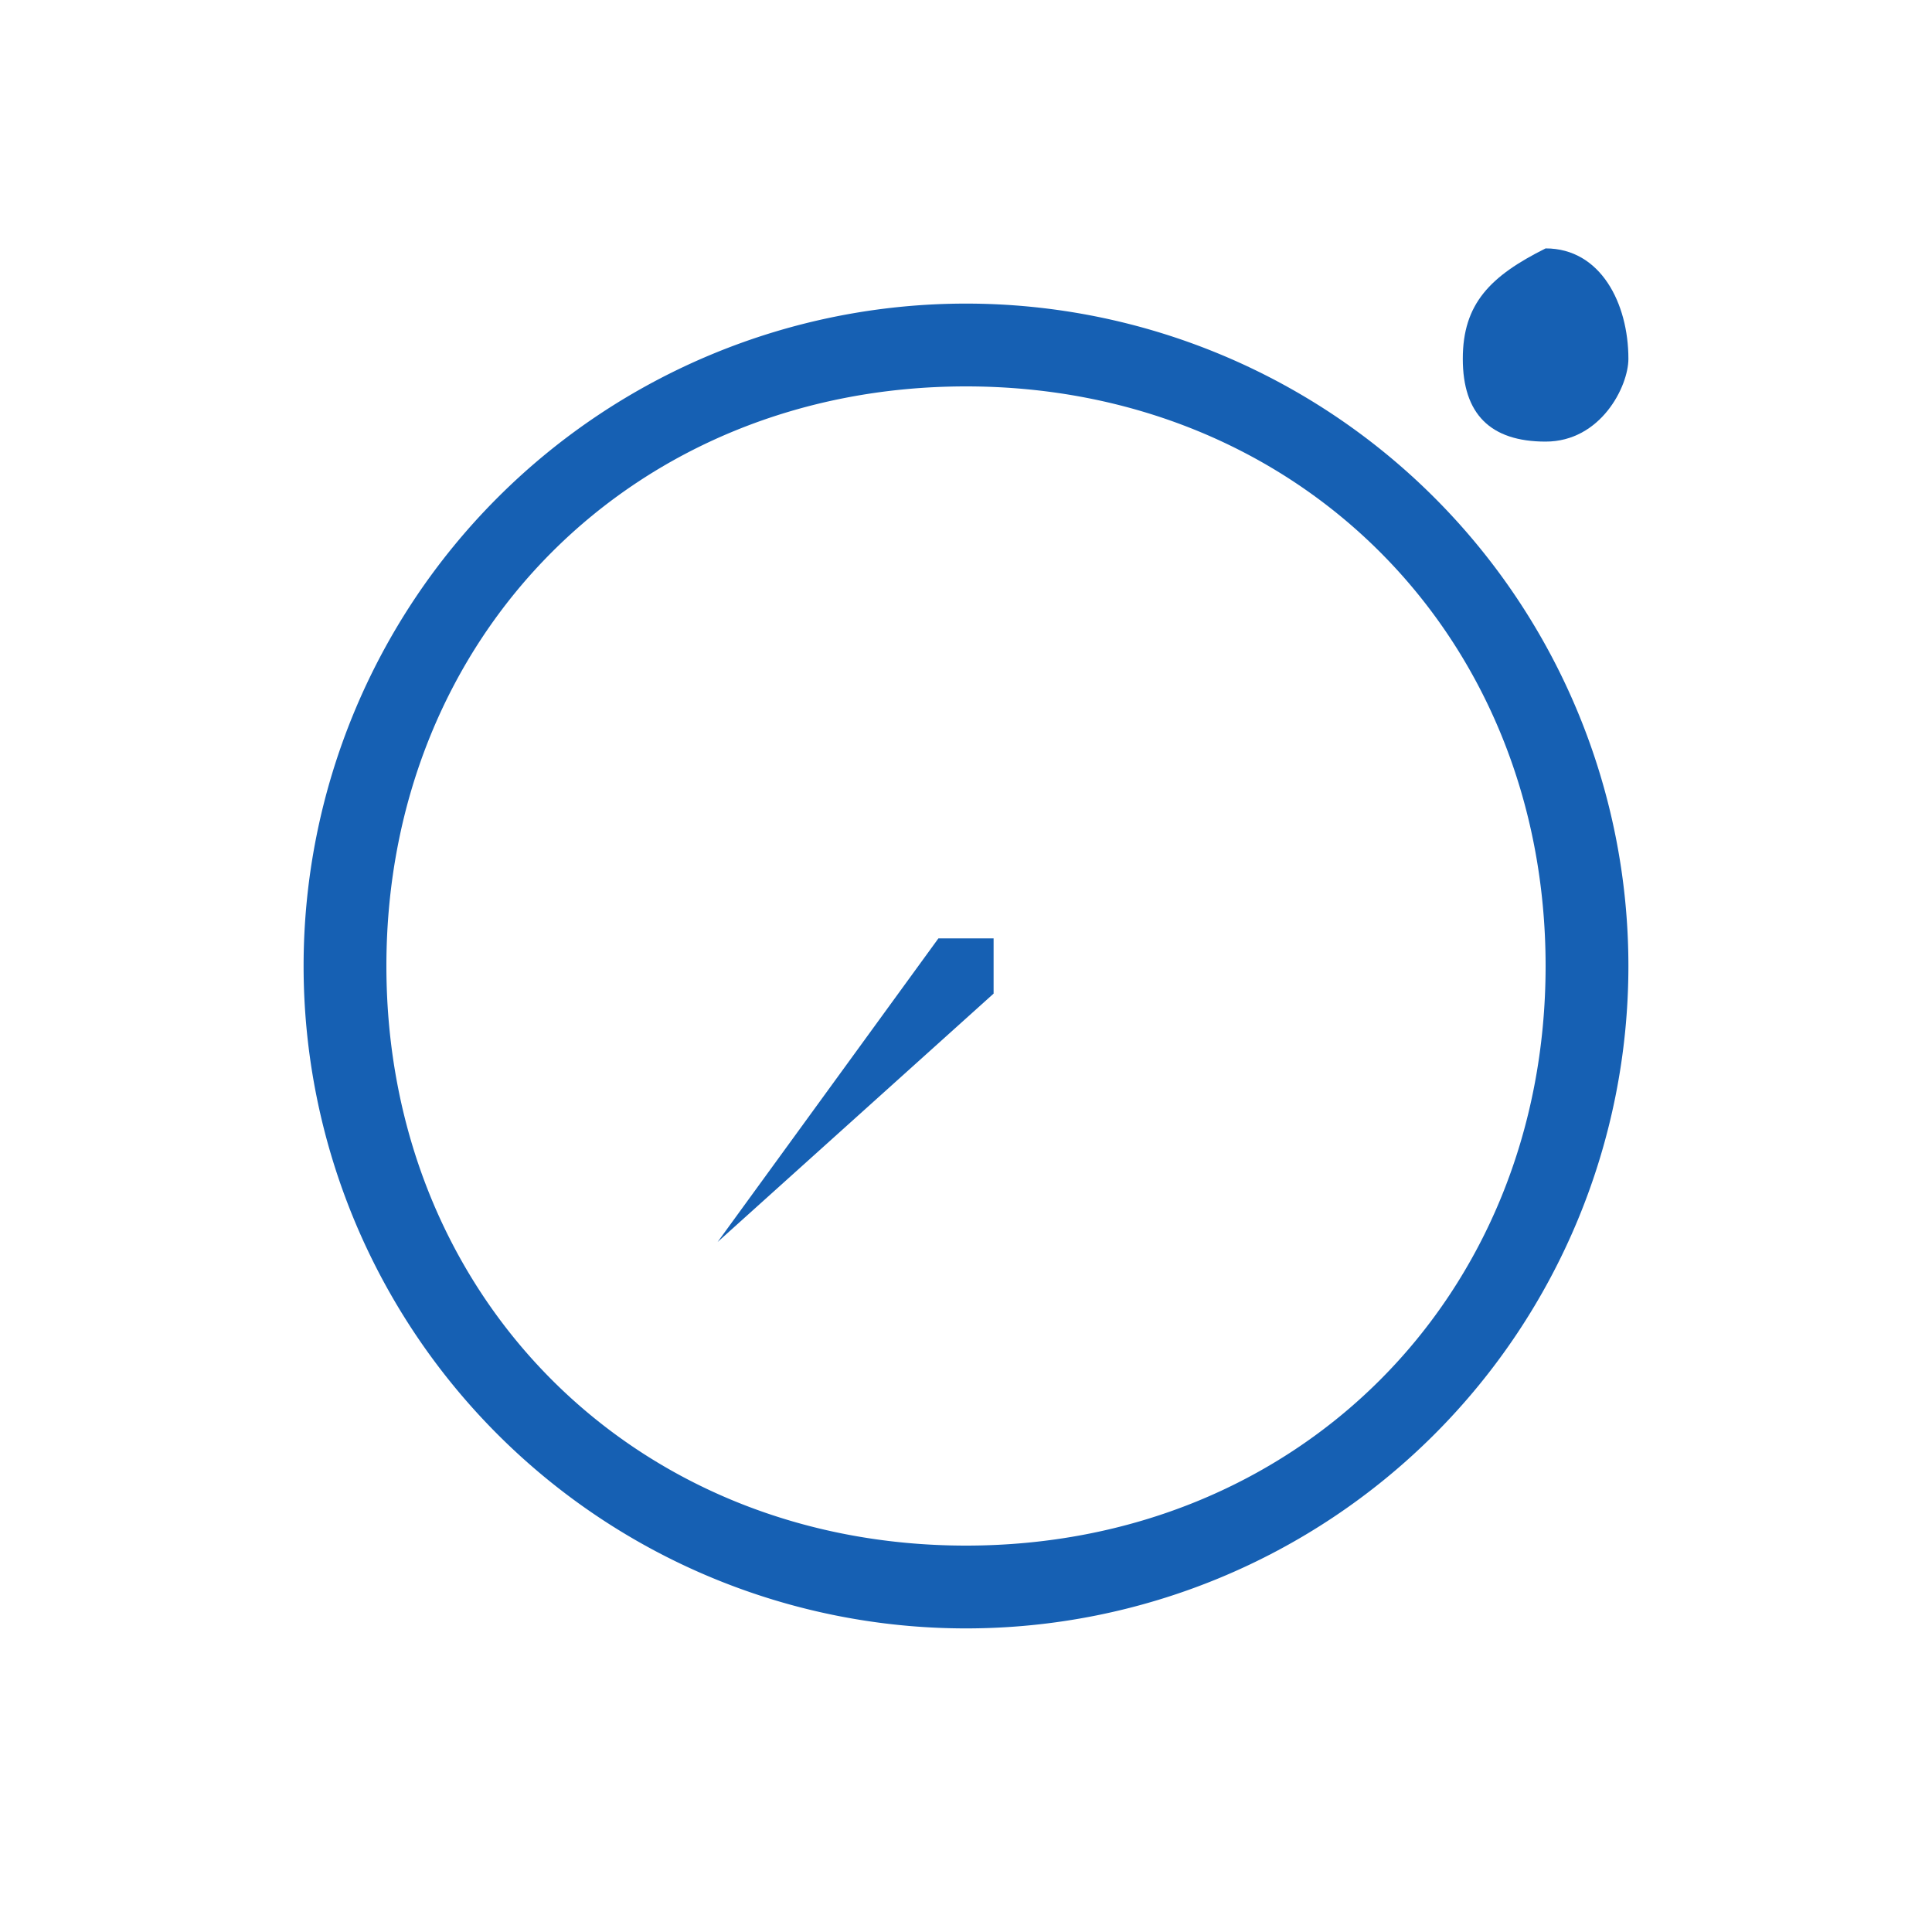 <svg version="1" xmlns="http://www.w3.org/2000/svg" viewBox="0 0 70 70">
  <style>
    .st0{fill:#1660b3}
  </style>
  <path class="st0" d="M56 16c2 0 3-2 3-3 0-2-1-4-3-4-2 1-3 2-3 4s1 3 3 3M36 36v-2h-2l-8 11"/>
  <circle cx="35" cy="35" r="31" fill="none"/>
  <g>
    <path class="st0" d="M35 14c12 0 21 9 21 21s-9 21-21 21-21-9-21-21 9-21 21-21m0-3a24 24 0 1 0 0 48 24 24 0 0 0 0-48z"/>
  </g>
</svg>
